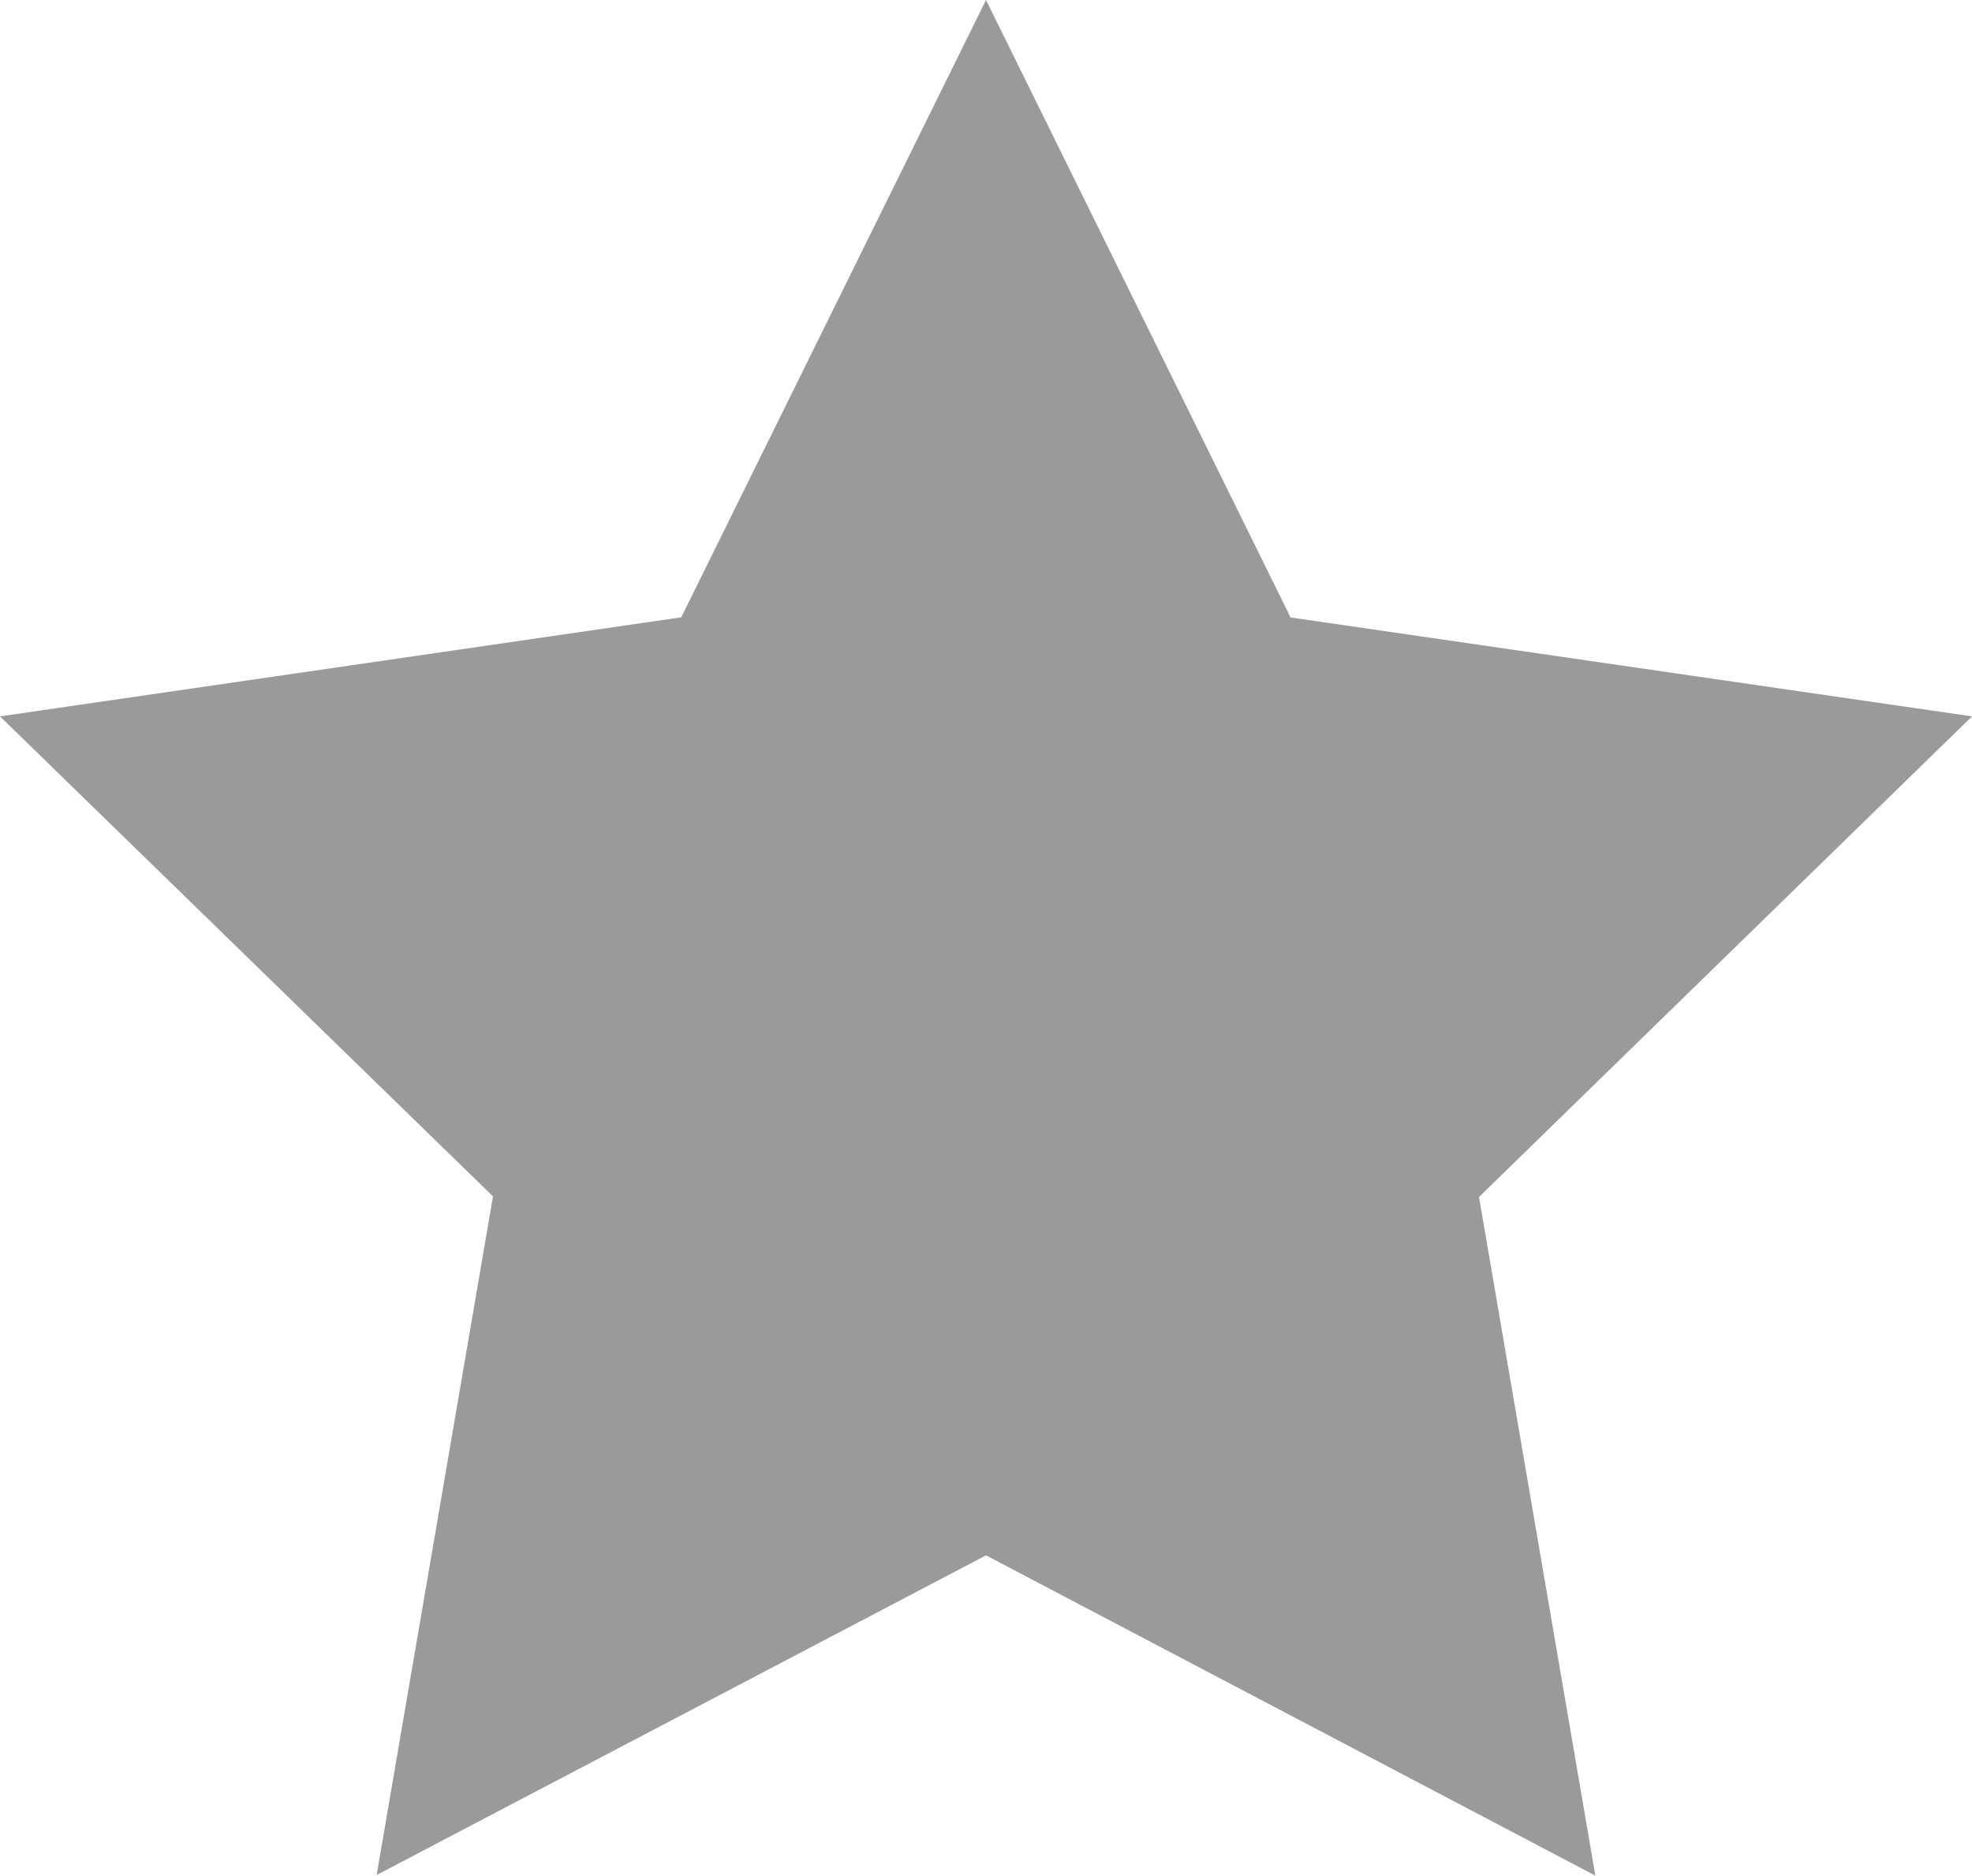 <svg xmlns="http://www.w3.org/2000/svg" viewBox="0 0 13 12.364"><defs><style>.a{fill:#9a9a9a;}</style></defs><path class="a" d="M6.5,10.441l2.008,4.07L13,15.163,9.75,18.331l.767,4.473L6.5,20.693,2.483,22.8l.767-4.473L0,15.163l4.491-.653Z" transform="translate(0 -10.441)"/></svg>